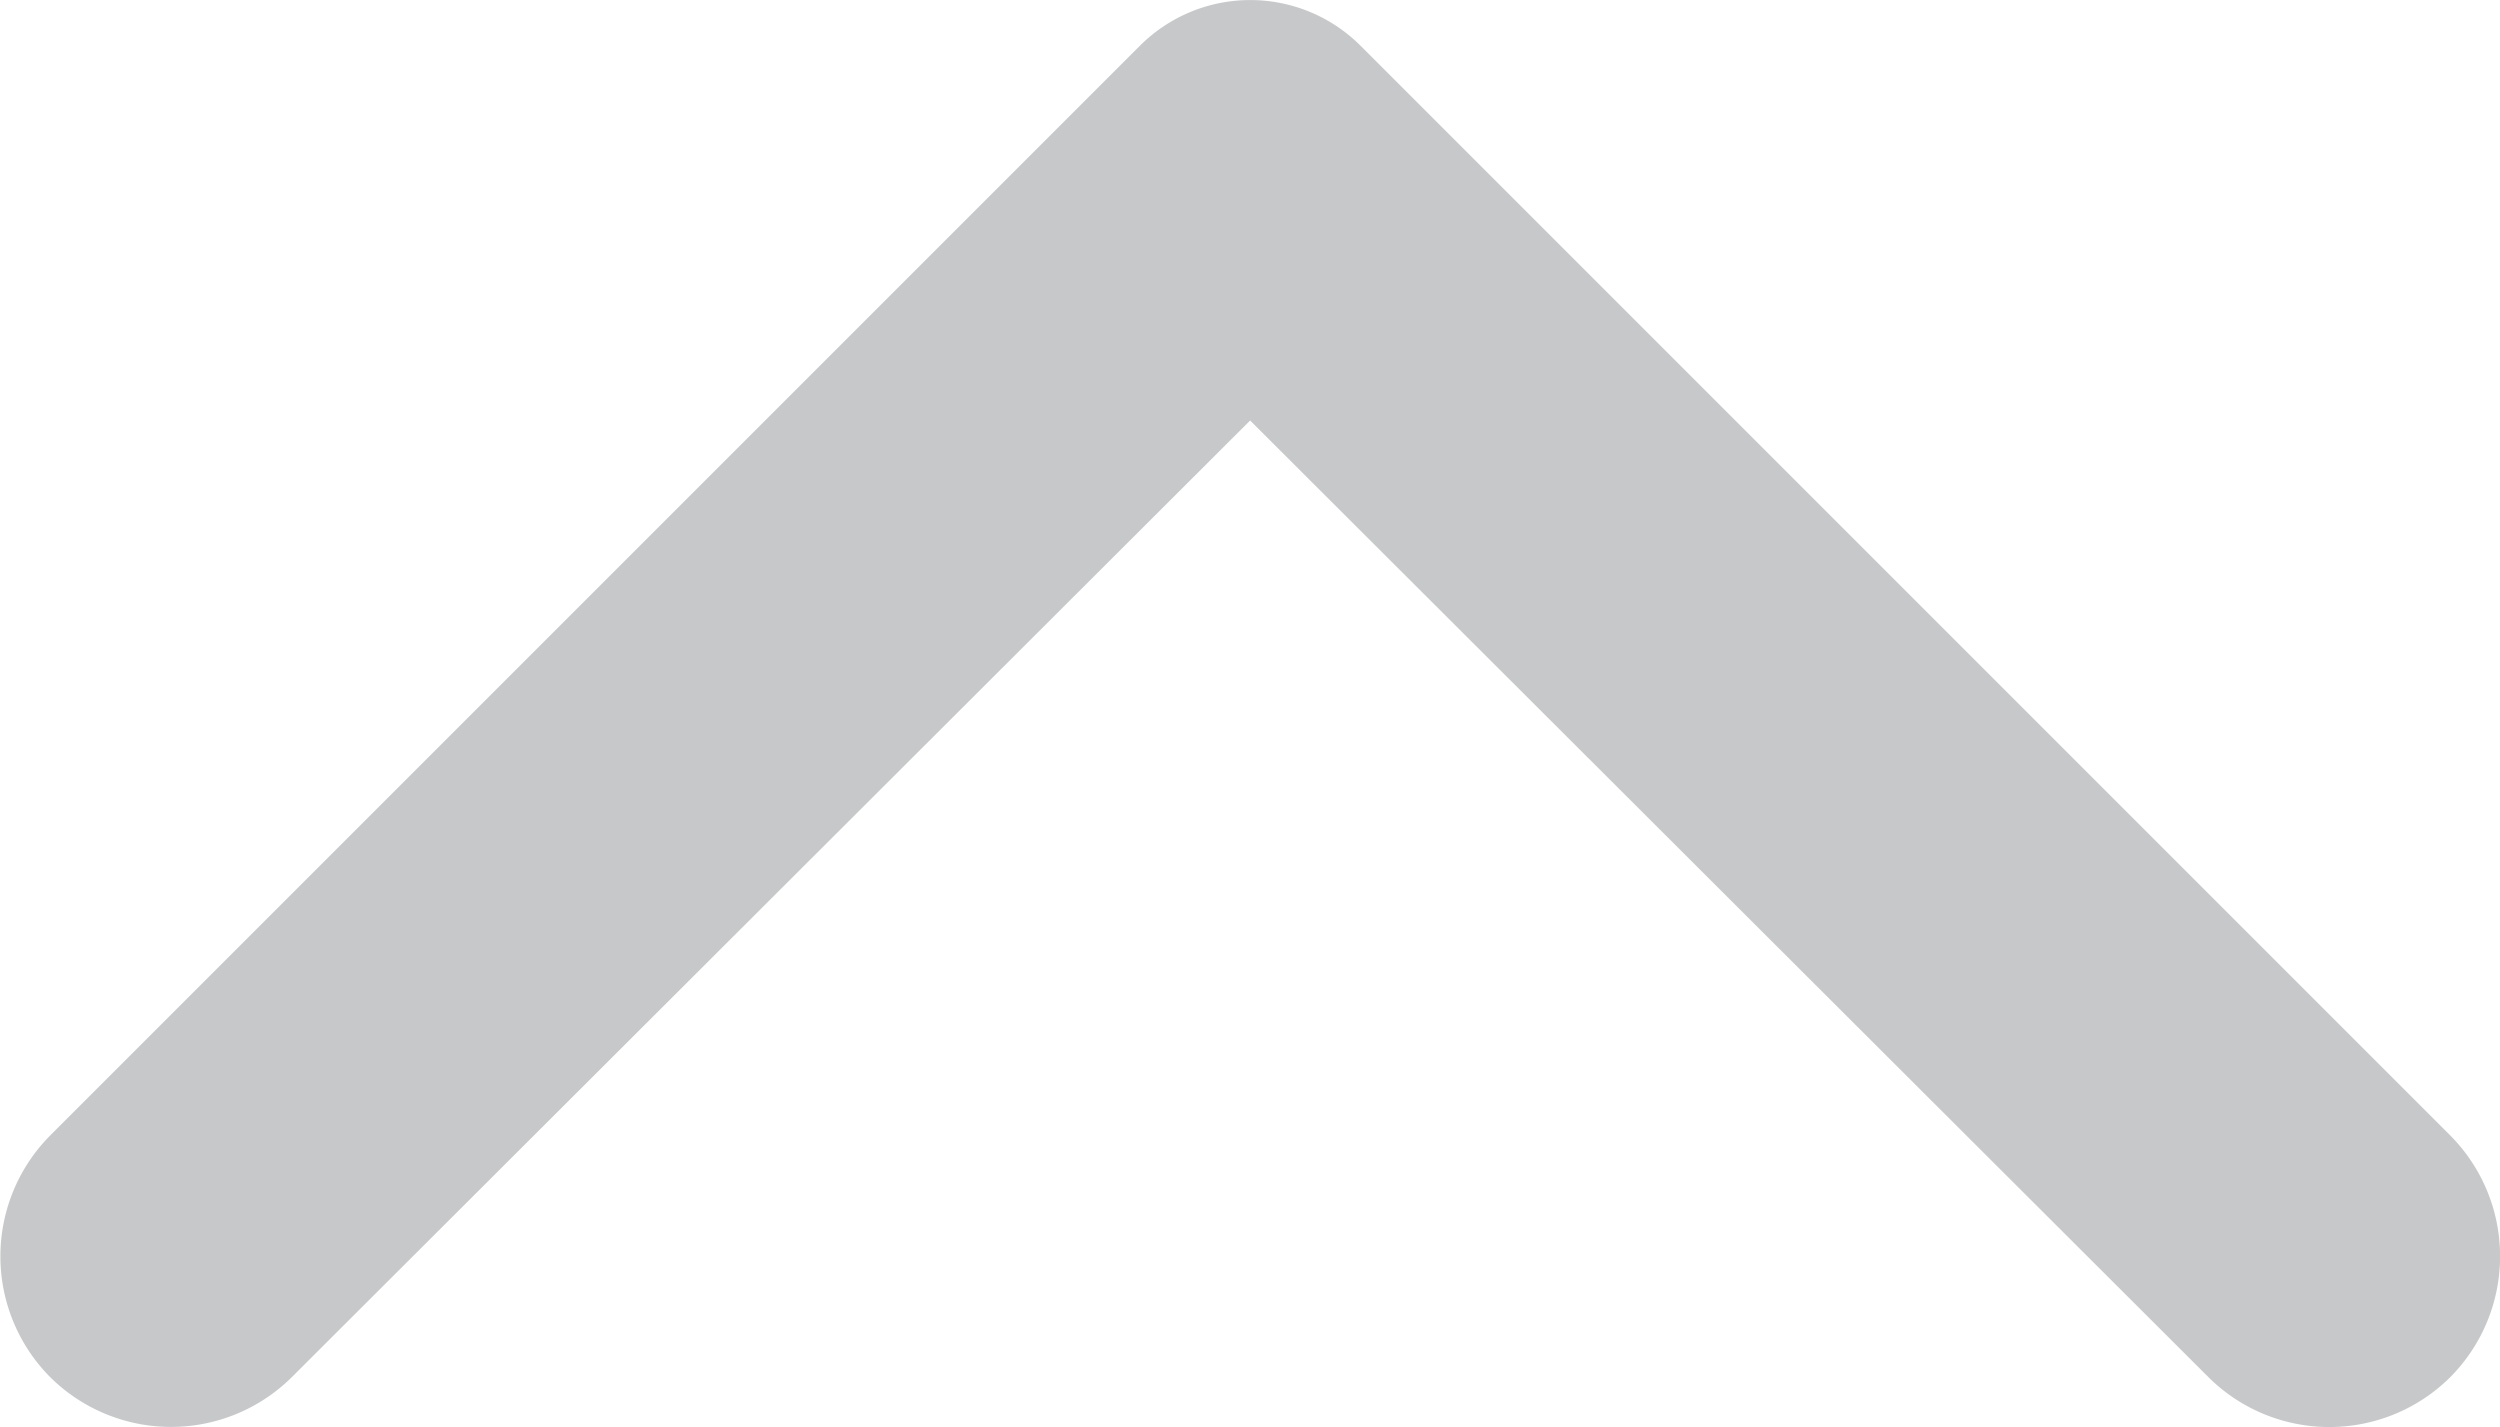 <svg xmlns="http://www.w3.org/2000/svg" width="10.511" height="6" viewBox="0 0 10.511 6">
  <g id="그룹_5" data-name="그룹 5" transform="translate(1815.22 -900.837) rotate(90)">
    <path id="패스_3" data-name="패스 3" d="M17.627,9.935l-4.022,4.029,4.022,4.029a.721.721,0,0,1,0,1.016h0a.721.721,0,0,1-1.016,0l-4.584-4.584a.656.656,0,0,1,0-.923l4.584-4.584a.721.721,0,0,1,1.016,0h0A.721.721,0,0,1,17.627,9.935Z" transform="translate(889 1796)" fill="#c7c8c9"/>
  </g>
</svg>
